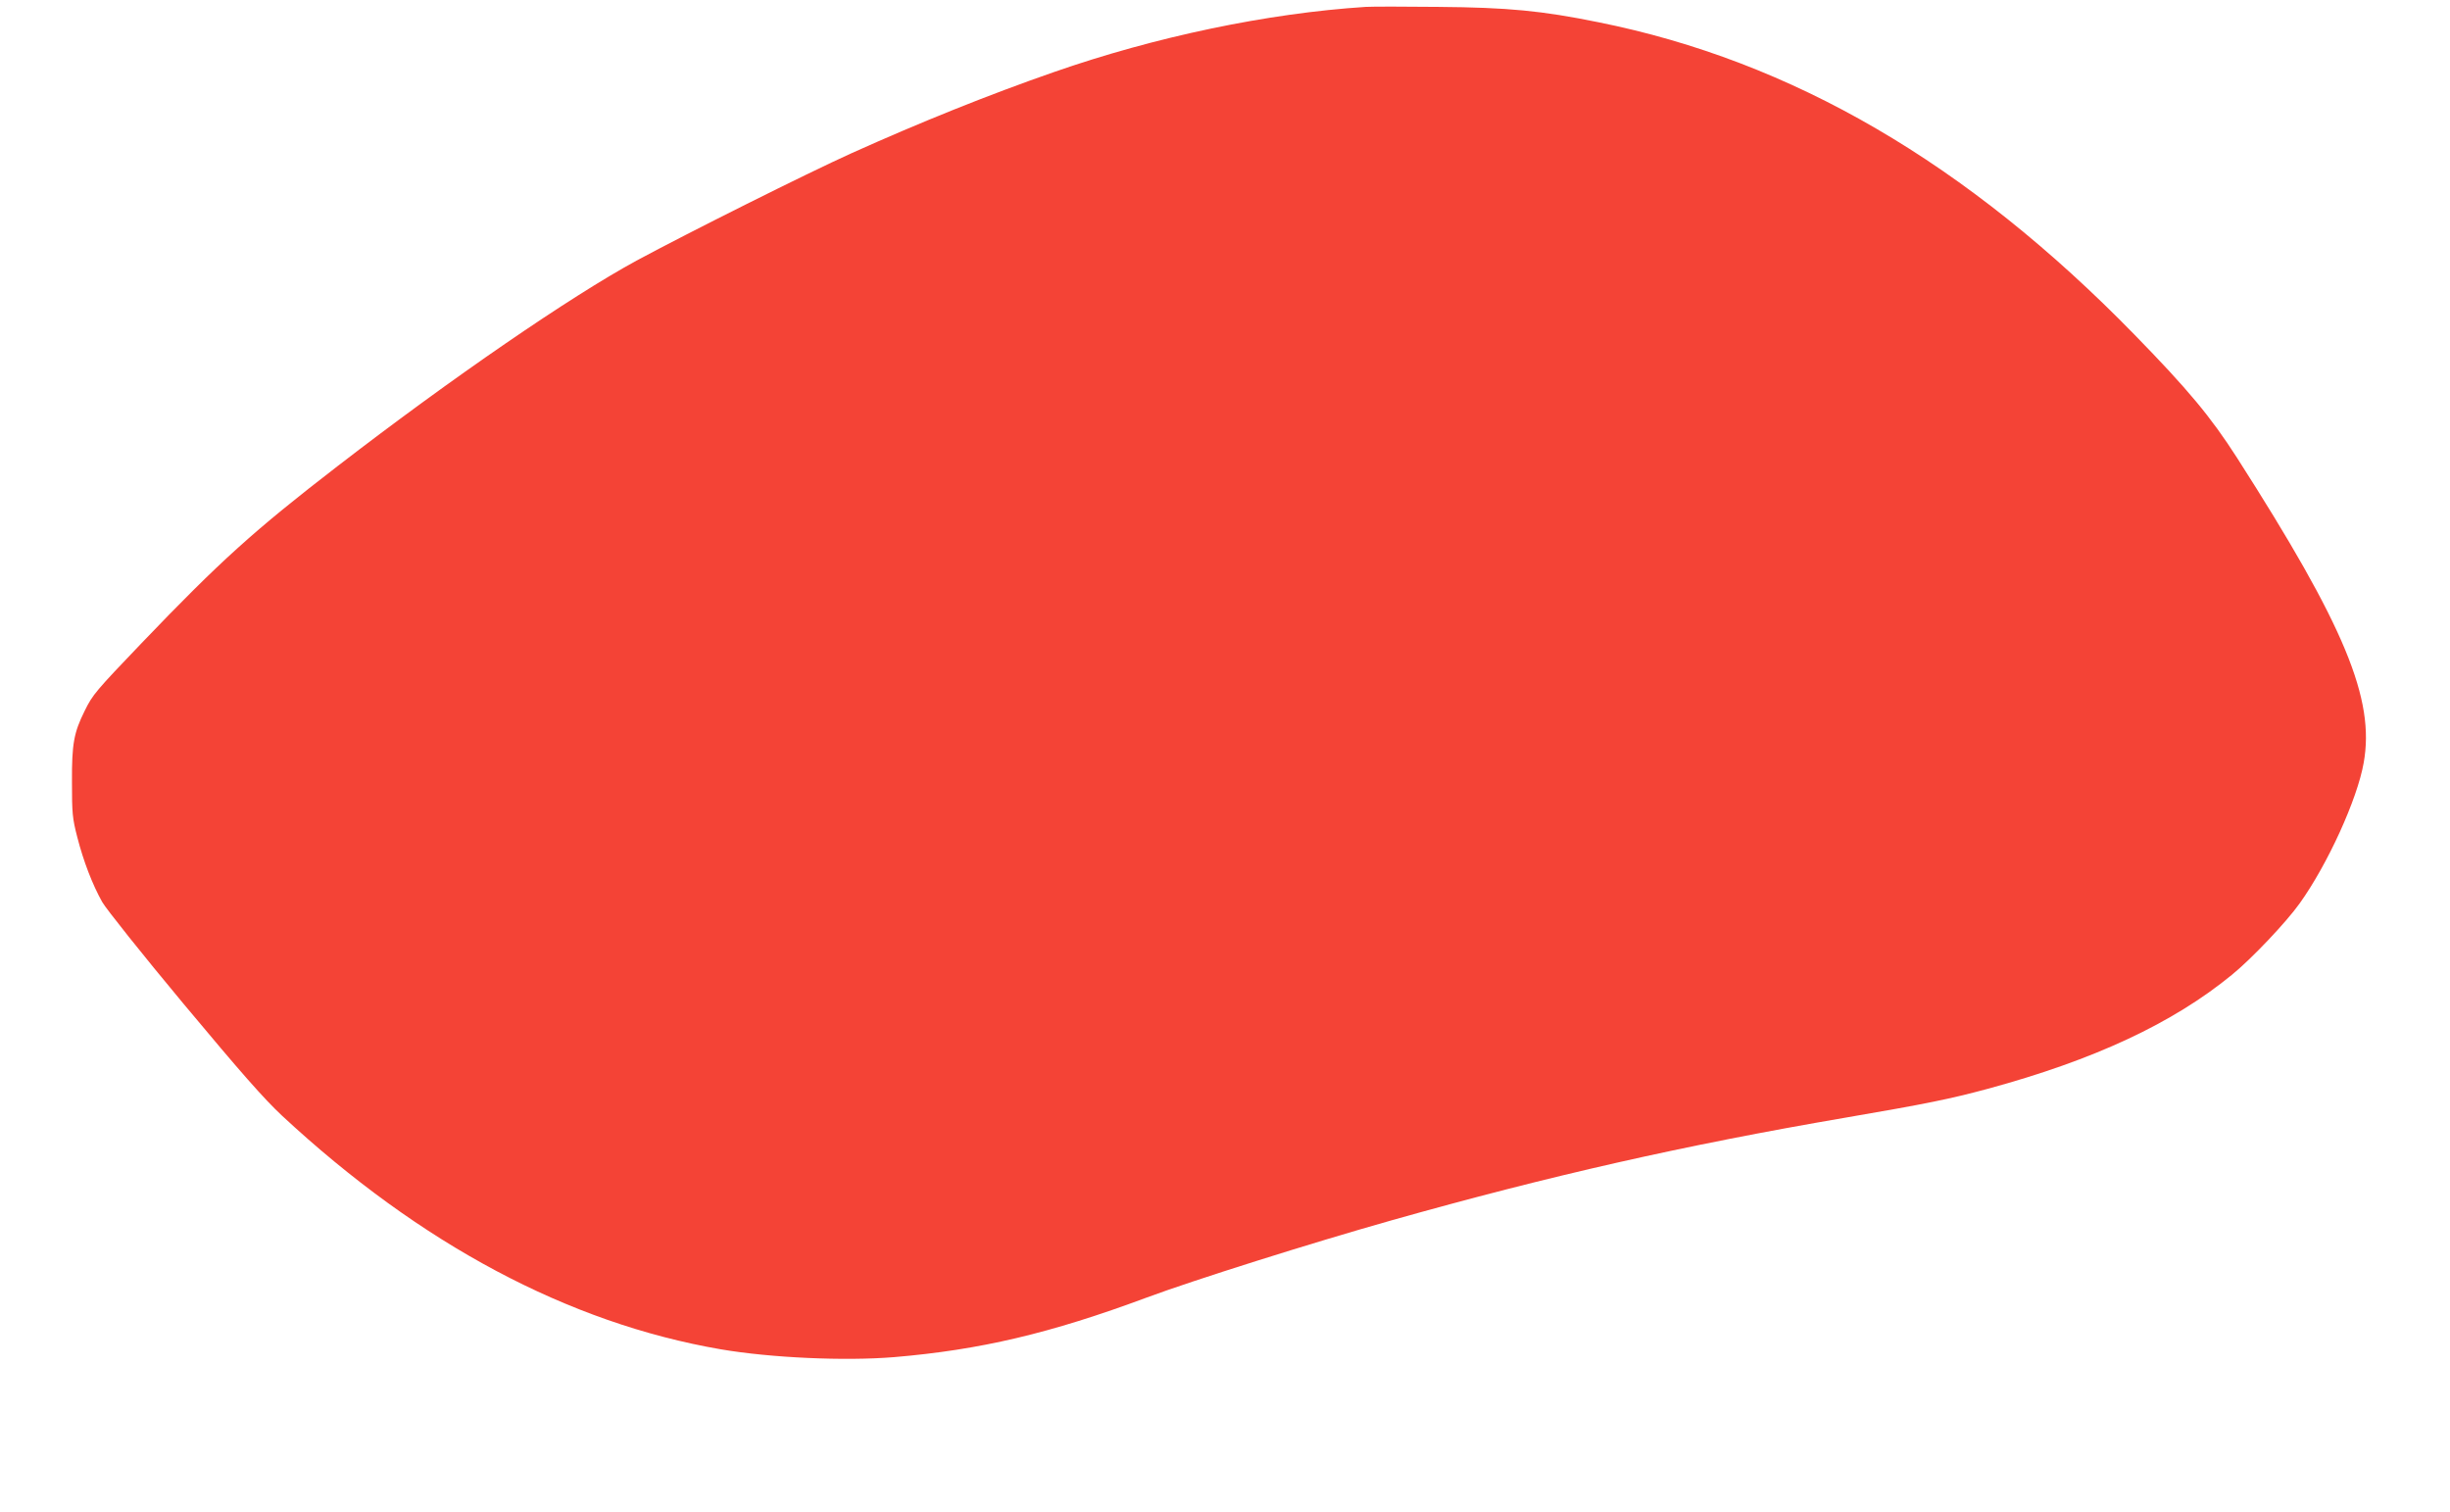 <?xml version="1.0" standalone="no"?>
<!DOCTYPE svg PUBLIC "-//W3C//DTD SVG 20010904//EN"
 "http://www.w3.org/TR/2001/REC-SVG-20010904/DTD/svg10.dtd">
<svg version="1.0" xmlns="http://www.w3.org/2000/svg"
 width="1280pt" height="790pt" viewBox="0 0 1280 790"
 preserveAspectRatio="xMidYMid meet">
<g transform="translate(0,790) scale(0.1,-0.1)"
fill="#f44336" stroke="none">
<path d="M7135 7864 c-513 -33 -1100 -156 -1630 -341 -342 -119 -697 -262
-1055 -423 -237 -107 -854 -416 -1125 -562 -345 -188 -962 -611 -1562 -1074
-437 -337 -613 -496 -1023 -924 -239 -250 -256 -269 -298 -355 -56 -113 -67
-171 -66 -370 0 -164 2 -190 28 -290 32 -125 79 -247 130 -338 19 -34 210
-274 425 -532 302 -362 420 -496 514 -584 723 -672 1497 -1084 2292 -1221 264
-45 649 -62 906 -41 450 38 816 124 1319 311 248 92 853 283 1281 404 830 234
1527 392 2369 536 426 73 548 98 745 151 556 151 966 342 1276 596 104 85 283
274 353 372 147 205 302 546 335 735 60 333 -99 715 -661 1593 -138 215 -255
356 -537 645 -874 896 -1788 1429 -2801 1632 -295 60 -472 77 -835 80 -176 2
-347 2 -380 0z"/>
</g>
</svg>
